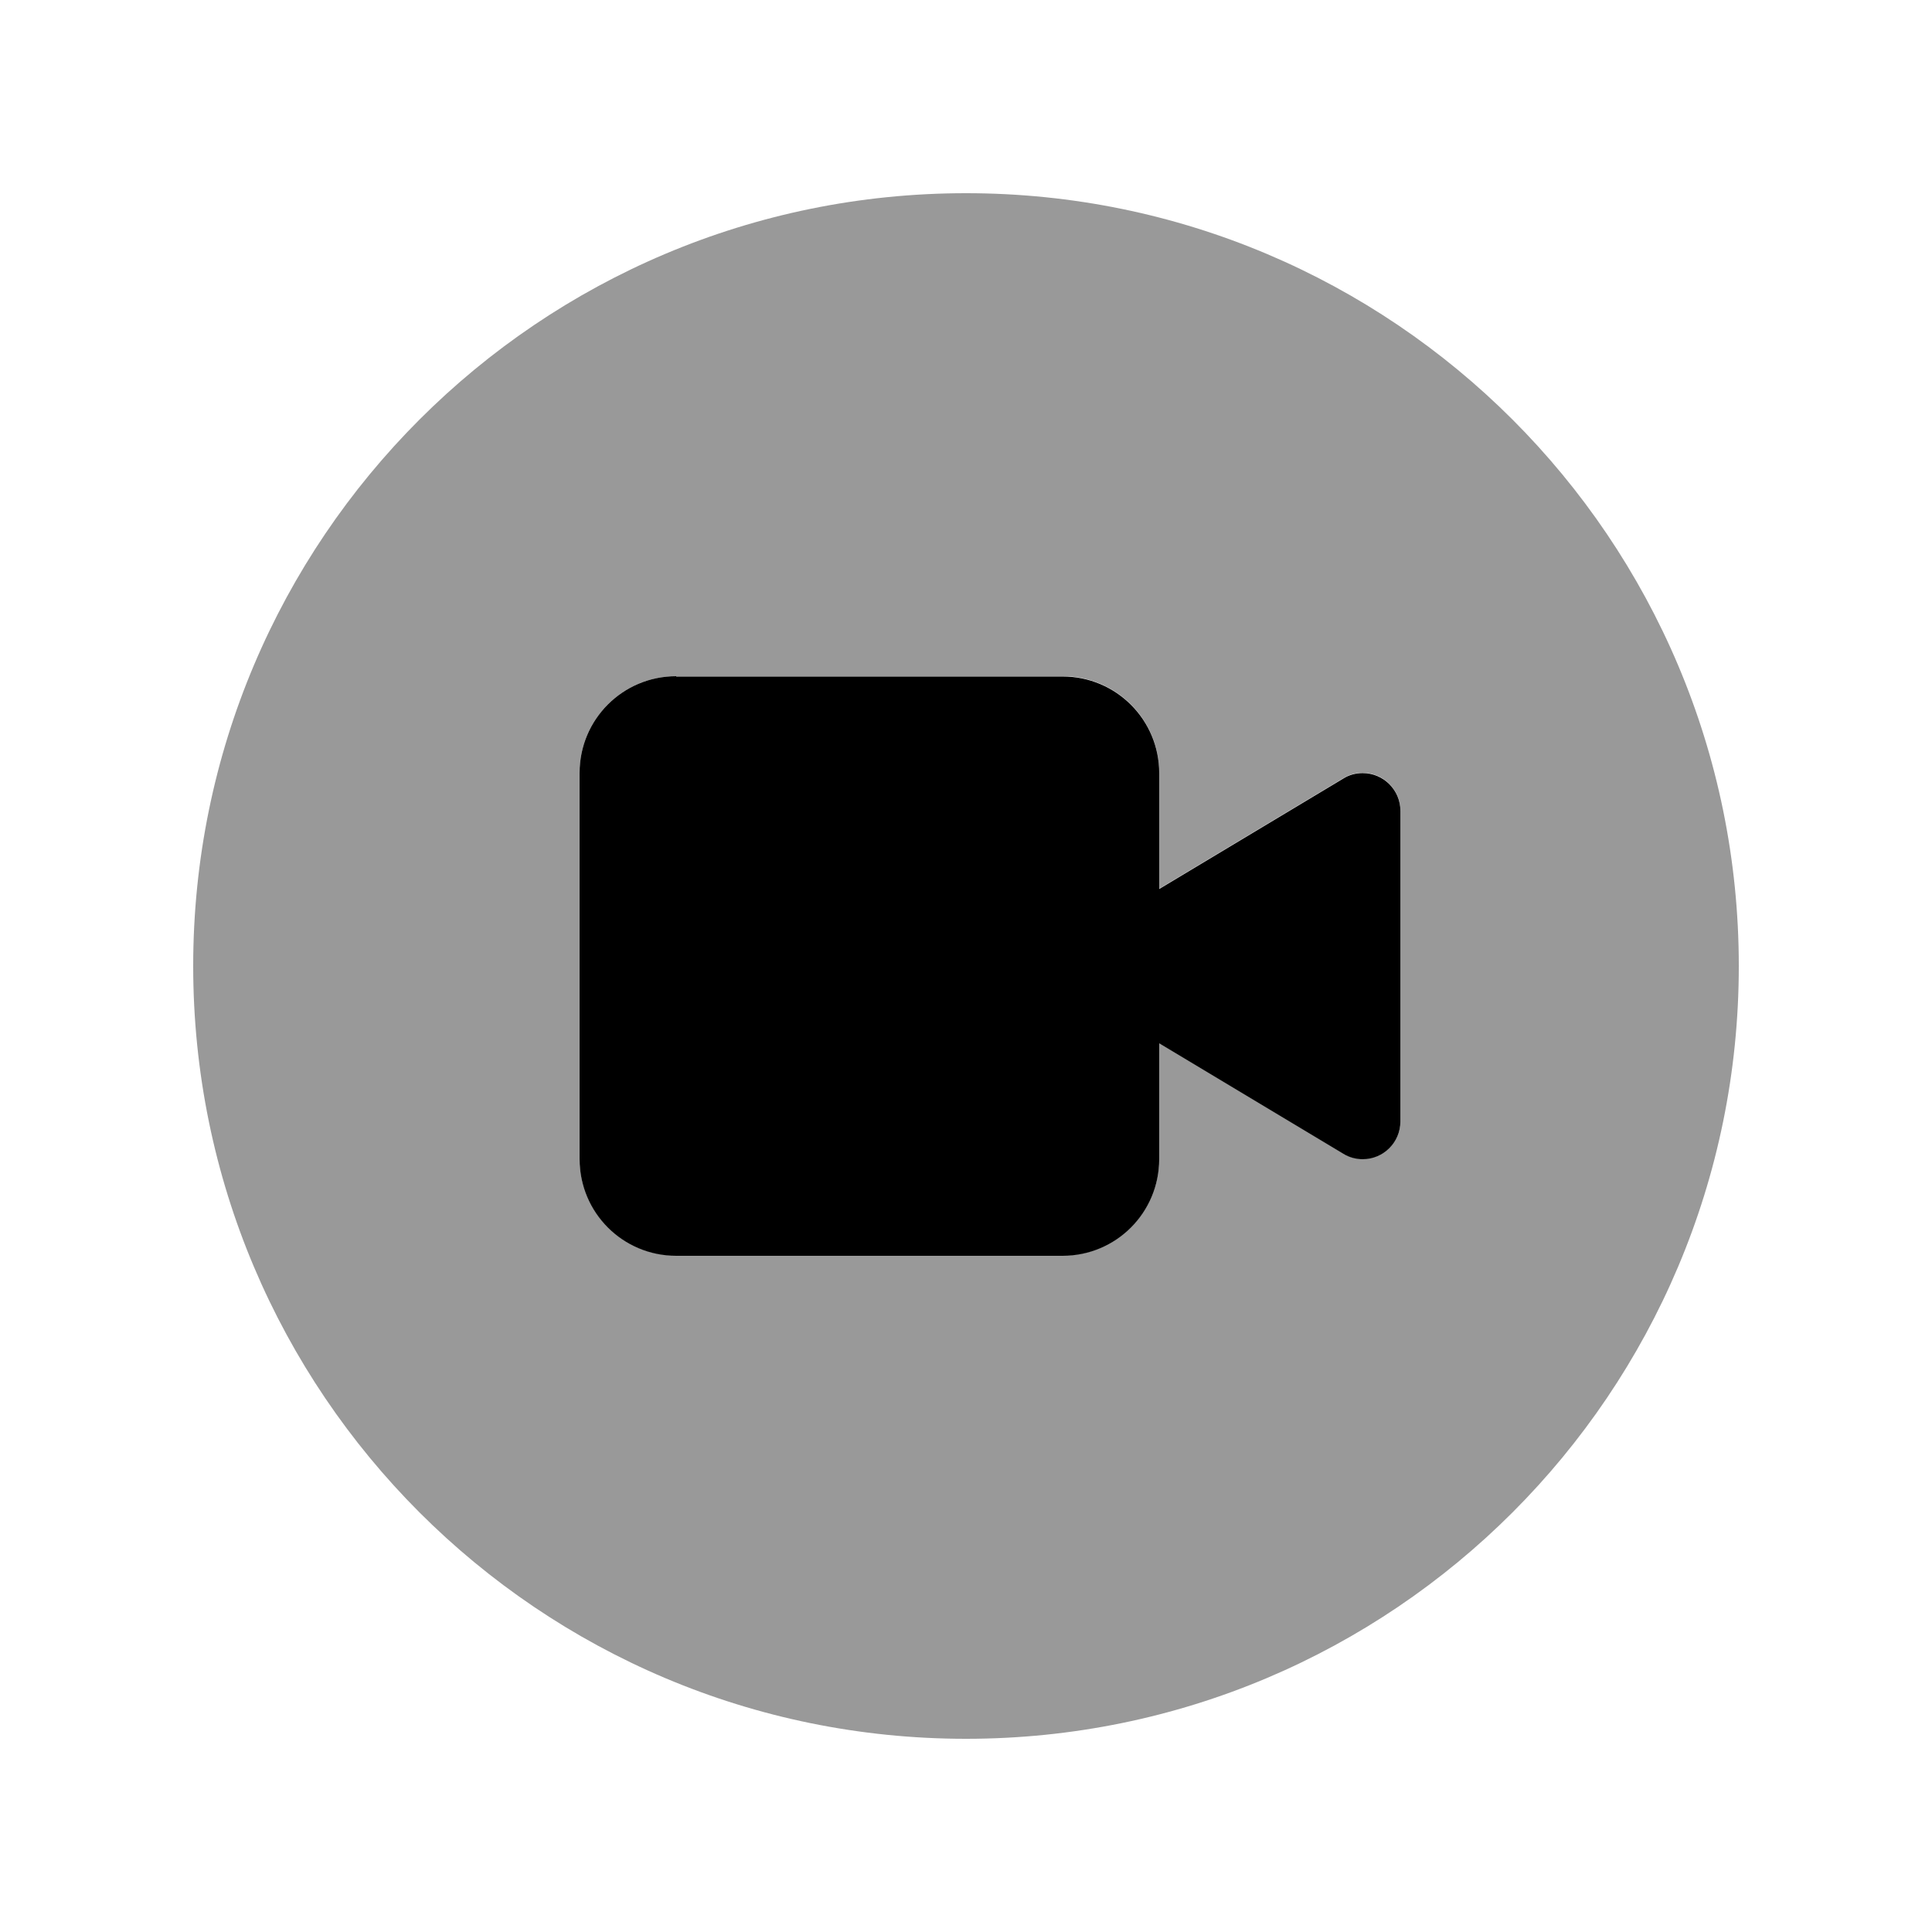 <svg xmlns="http://www.w3.org/2000/svg" viewBox="0 0 640 640"><!--! Font Awesome Pro 7.1.0 by @fontawesome - https://fontawesome.com License - https://fontawesome.com/license (Commercial License) Copyright 2025 Fonticons, Inc. --><path opacity=".4" fill="currentColor" d="M64 320C64 461.4 178.6 576 320 576C461.4 576 576 461.4 576 320C576 178.6 461.4 64 320 64C178.6 64 64 178.6 64 320zM192 256C192 238.3 206.3 224 224 224L352 224C369.7 224 384 238.3 384 256L384 294.4L445 257.8C446.9 256.6 449.2 256 451.4 256C458.3 256 463.9 261.6 463.9 268.5L463.9 371.4C463.9 378.3 458.3 383.9 451.4 383.9C449.1 383.9 446.9 383.3 445 382.1L384 345.5L384 383.9C384 401.6 369.7 415.9 352 415.9L224 415.9C206.3 415.9 192 401.6 192 383.9L192 255.9z"/><path fill="currentColor" d="M224 224C206.3 224 192 238.3 192 256L192 384C192 401.7 206.3 416 224 416L352 416C369.7 416 384 401.7 384 384L384 345.6L445 382.2C446.9 383.4 449.2 384 451.4 384C458.3 384 463.9 378.4 463.9 371.5L463.9 268.6C463.9 261.7 458.3 256.1 451.4 256.1C449.1 256.1 446.9 256.7 445 257.9L384 294.5L384 256.1C384 238.4 369.7 224.1 352 224.1L224 224.1z"/></svg>